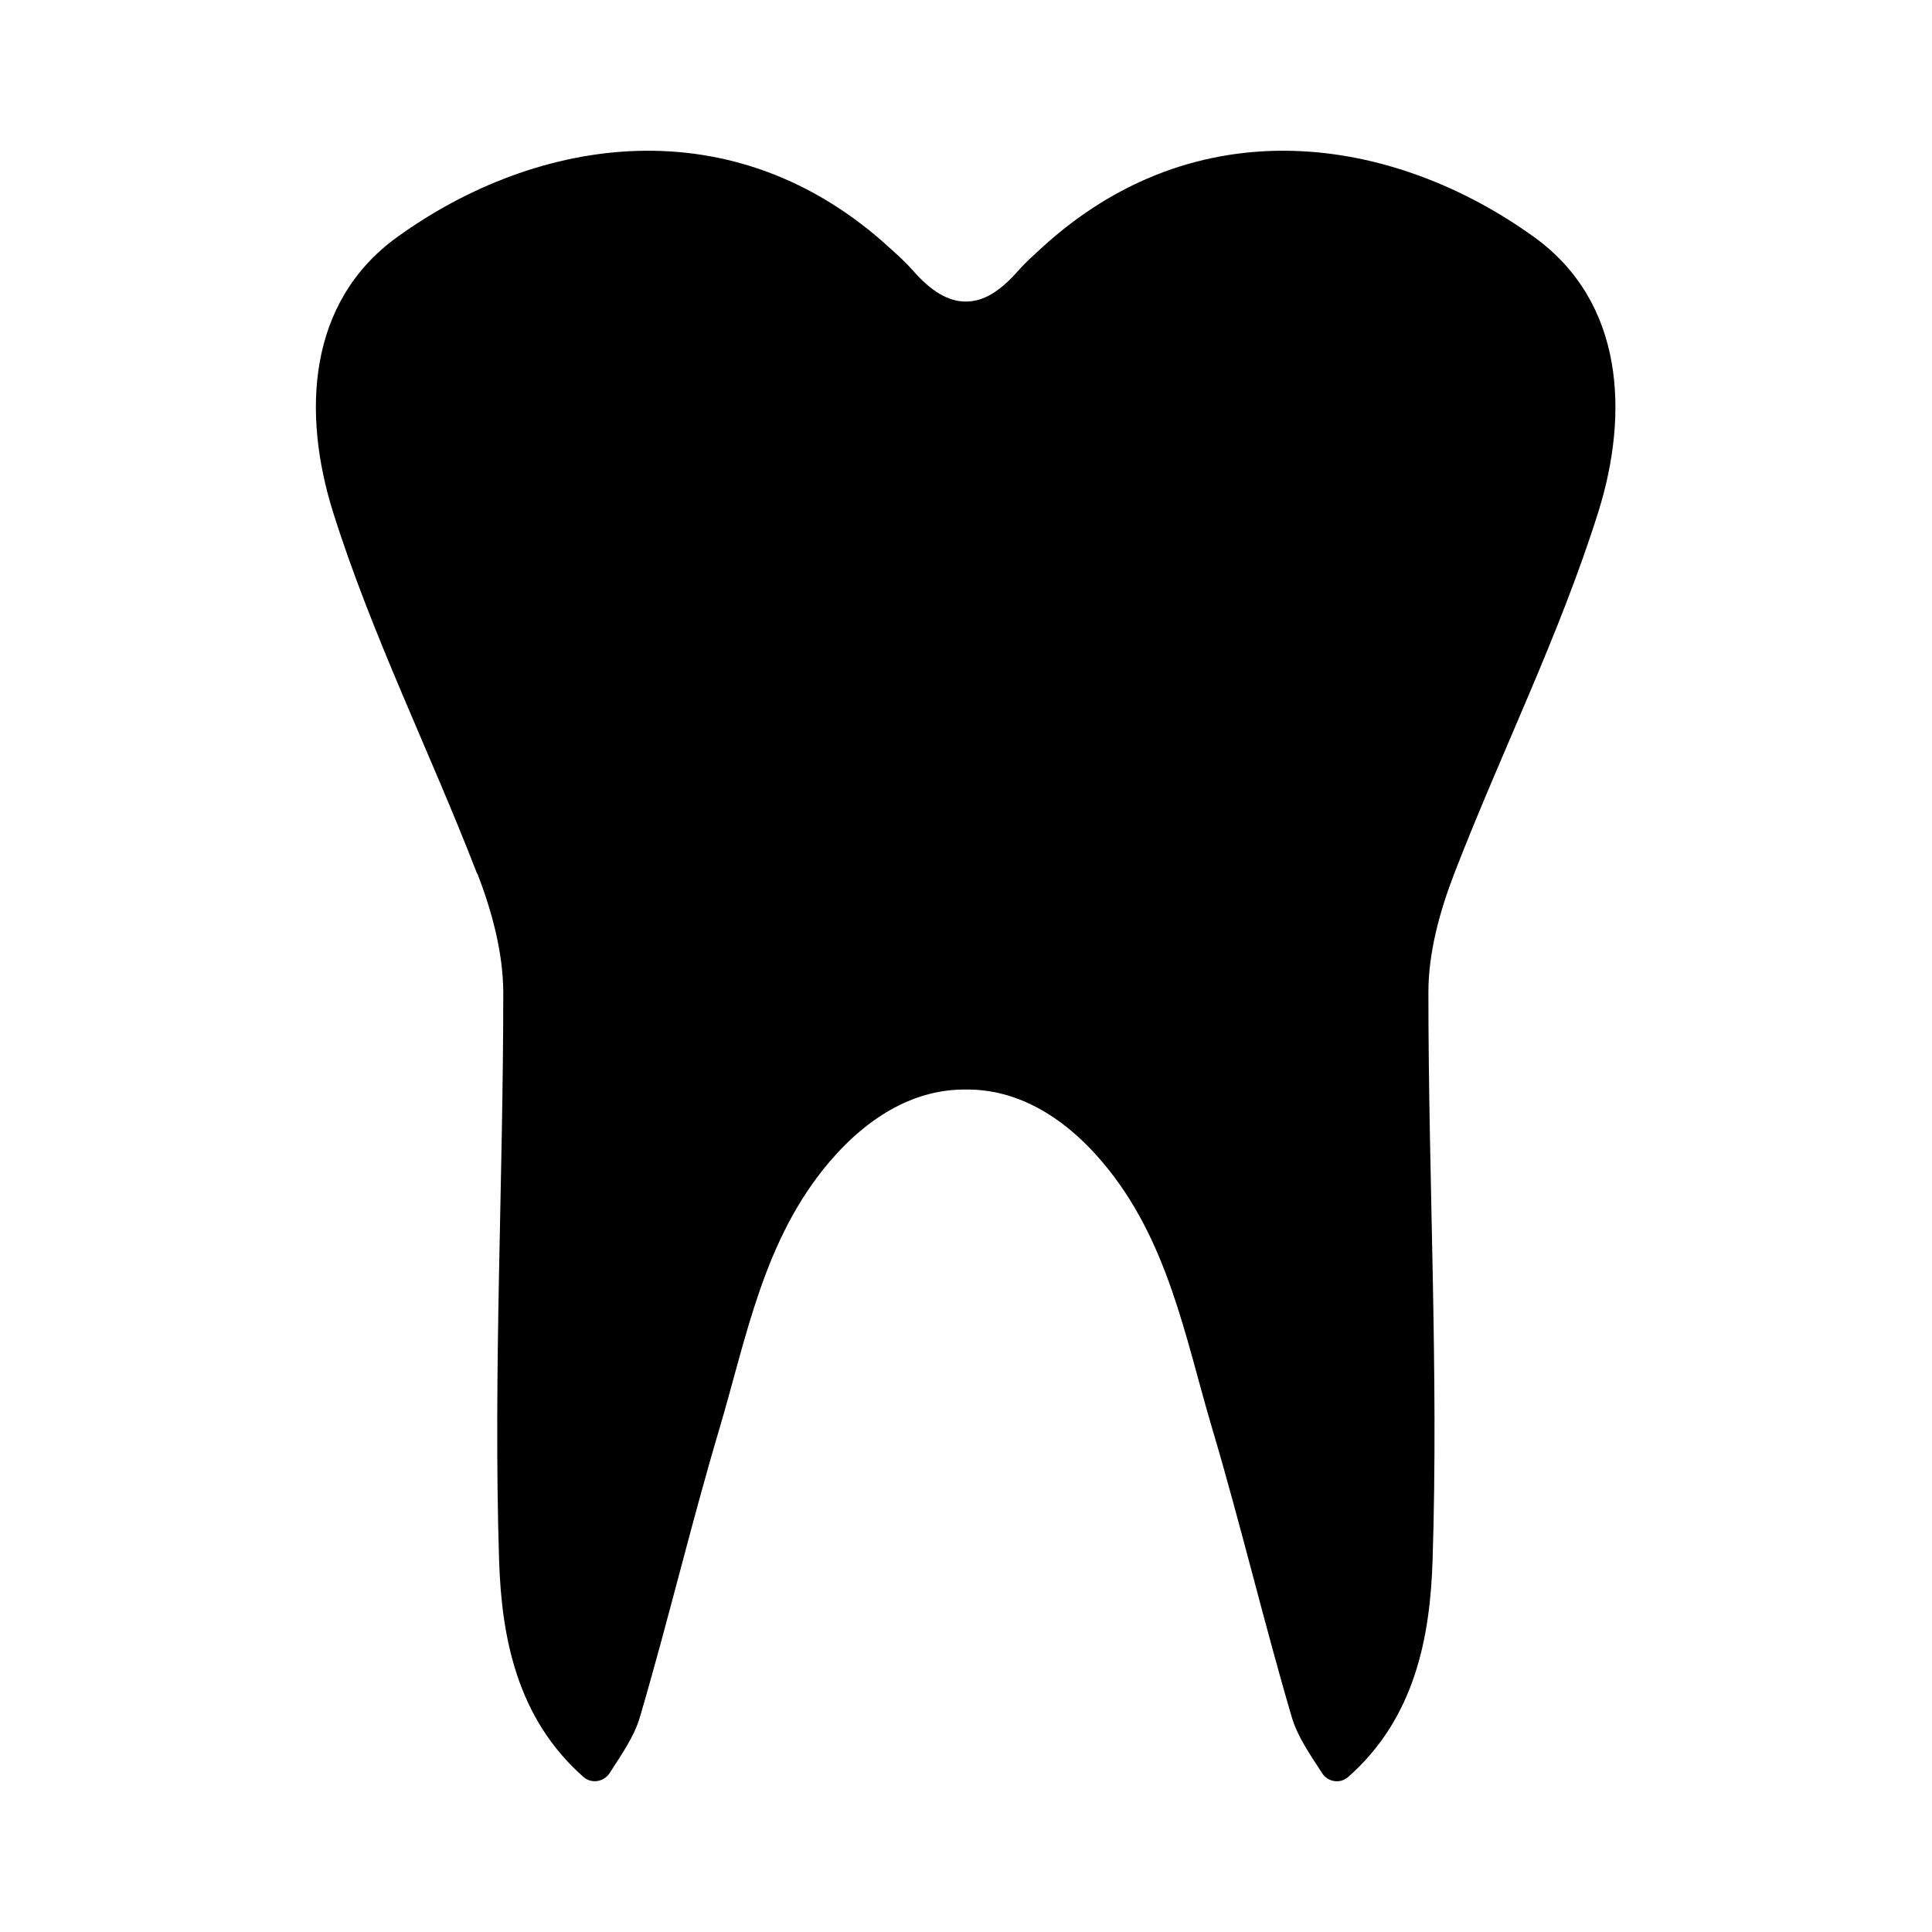 <?xml version="1.0" encoding="UTF-8"?>
<!-- Uploaded to: SVG Repo, www.svgrepo.com, Generator: SVG Repo Mixer Tools -->
<svg fill="#000000" width="800px" height="800px" version="1.1" viewBox="144 144 512 512" xmlns="http://www.w3.org/2000/svg">
 <path d="m270.52 375.51c3.828 9.926 6.801 20.906 6.852 31.438 0 50.18-2.672 100.41-1.109 150.54 0.656 20.152 4.586 41.766 22.371 57.434 2.117 1.863 5.391 1.309 6.902-1.008 3.273-5.09 6.5-9.672 8.012-14.762 7.457-25.34 13.551-51.086 21.059-76.379 7.305-24.586 11.738-50.332 29.223-70.887 10.832-12.695 23.277-19.297 36.125-19.145 12.898-0.152 25.34 6.449 36.125 19.145 17.48 20.555 21.914 46.301 29.223 70.887 7.508 25.293 13.602 51.035 21.059 76.379 1.512 5.09 4.734 9.672 8.012 14.762 1.512 2.367 4.785 2.871 6.902 1.008 17.785-15.668 21.715-37.23 22.371-57.434 1.613-50.129-1.109-100.36-1.109-150.54 0-10.531 3.023-21.512 6.852-31.438 12.395-32.094 27.91-63.129 38.188-95.875 8.16-26.047 6.852-55.621-17.078-72.852-37.18-26.754-89.176-35.066-130.64 3.074-2.016 1.863-4.133 3.727-5.945 5.793-4.836 5.543-9.32 8.312-14.008 8.262-4.637 0-9.168-2.719-14.008-8.262-1.812-2.066-3.879-3.93-5.945-5.793-41.465-38.137-93.508-29.824-130.64-3.074-23.93 17.23-25.242 46.805-17.078 72.852 10.277 32.695 25.797 63.781 38.188 95.875z"/>
</svg>